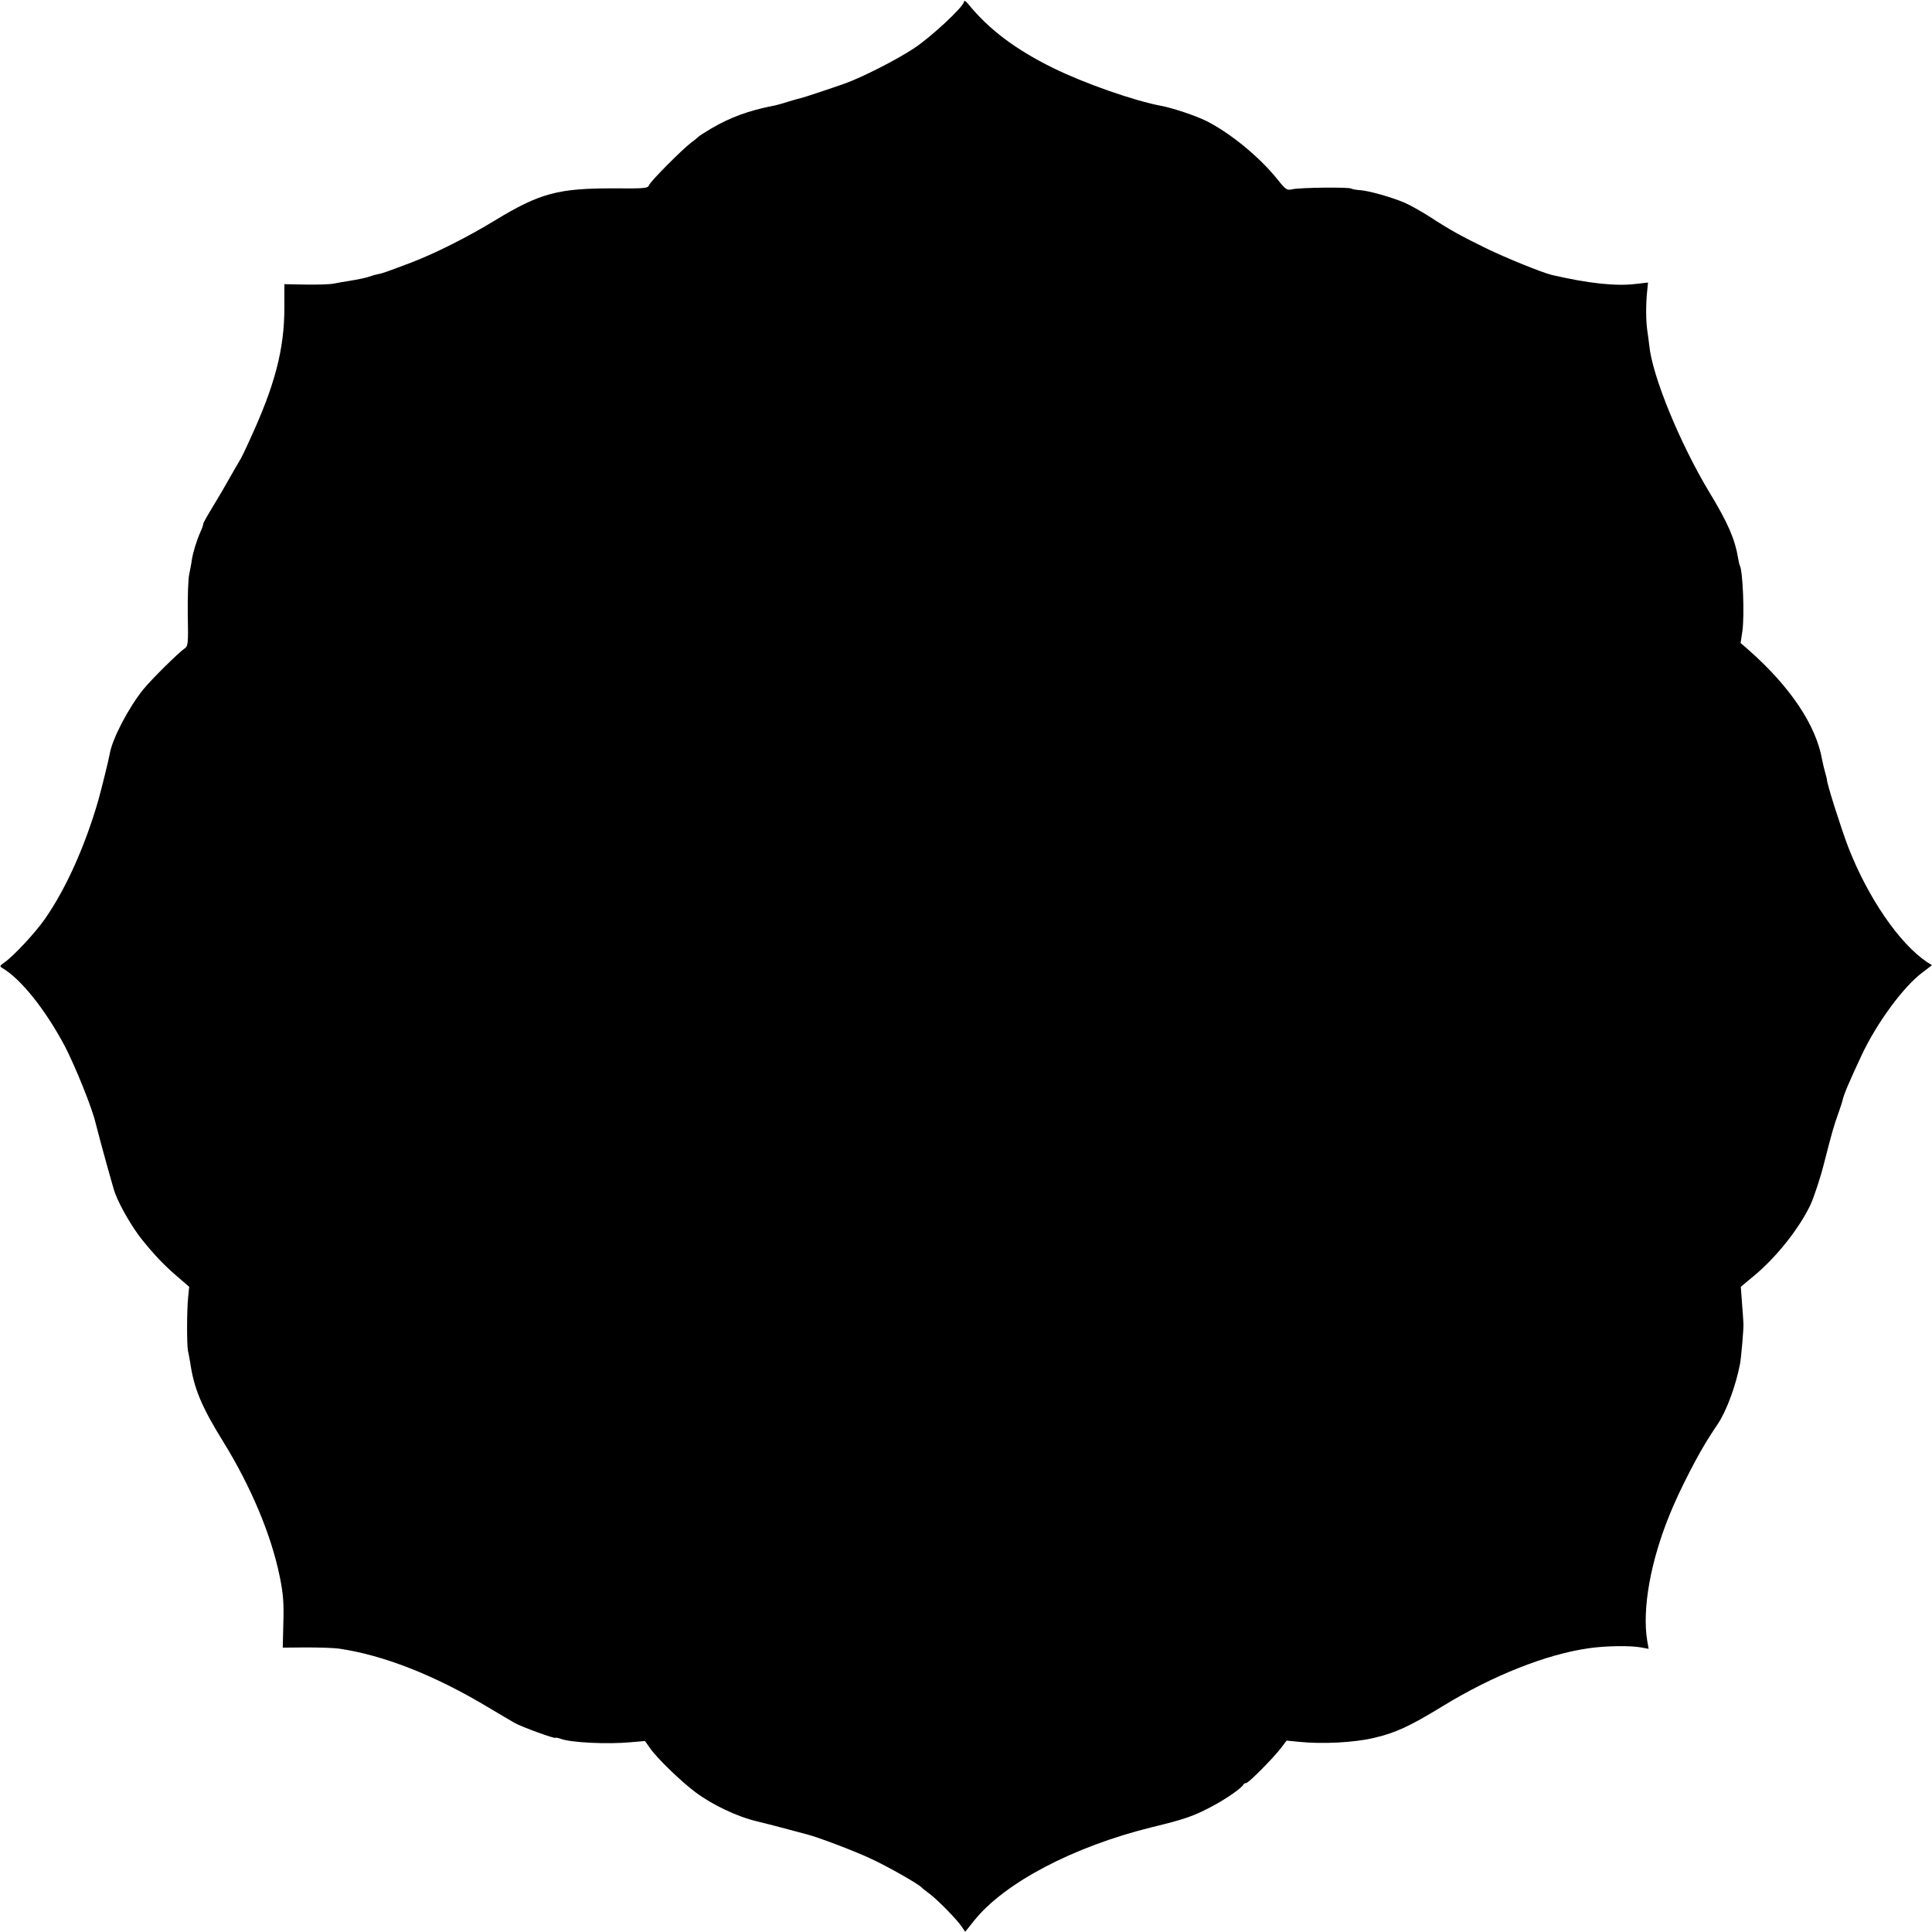 <svg version="1" xmlns="http://www.w3.org/2000/svg" width="1280" height="1280" viewBox="0 0 960 960"><path d="M479 .8c0 2.4-16.3 17.6-25 23.3-8.3 5.5-25.7 14.4-34.2 17.4-5.6 2-20 6.8-21.3 7.1-.5.1-3.5.9-6.5 1.8-3 1-6.6 2-8 2.2-12 2.4-20.9 5.6-30.5 11.2-3.3 2-6.2 3.8-6.5 4.2-.3.3-1.8 1.6-3.5 2.8-4.9 3.8-20.4 19.4-21 21.2-.5 1.6-2.3 1.7-16.8 1.6-28.2-.1-37.2 2.2-59.9 16-13.4 8.2-29.8 16.4-41.3 20.8-13.5 5.1-14.7 5.5-17 5.9-1.1.2-2.7.7-3.5 1-1.9.7-5.7 1.5-10.6 2.3-2.1.3-5.5.9-7.4 1.3-1.9.4-8.3.6-14.1.5l-10.6-.2v11.7c0 20.8-4.8 38.9-17.4 66.1-2.1 4.7-4.3 9.2-4.9 10-.5.8-2.7 4.6-4.9 8.5-2.1 3.8-6 10.4-8.5 14.5s-4.6 7.8-4.6 8.3c0 .5-.6 2.3-1.4 4-1.9 4.3-3.7 10.1-4.3 14-.2 1.8-.9 5-1.3 7.2-.5 2.2-.8 11.1-.7 19.8.3 14.9.2 15.8-1.8 17.1-2.9 2-16.5 15.4-20.5 20.4-7.1 8.9-15 23.9-16.4 31.4-.5 3.1-4.3 18.3-5.7 23.3-6.6 22.8-16 43.9-26.5 59-4.9 7.1-15.9 18.8-20.4 21.9-2.1 1.4-2.2 1.8-1 2.5 9.4 5.5 21.6 20.8 31.3 39.1 5.1 9.9 13.4 30.3 15.2 38 2.3 9.1 8.7 32.3 9.7 35 2.6 6.7 8.5 16.9 13.4 23 6.2 7.7 10.9 12.6 16.7 17.6l6.7 5.8-.5 5.1c-.7 6.5-.7 23.7-.1 26.7.3 1.3.8 3.9 1.1 5.8 1.9 13 5.6 21.9 16.5 39.5 13.7 22.2 23.8 46.2 28 66.9 1.7 8.2 2.1 13.1 1.8 22.9l-.3 12.4 11.5-.1c6.3 0 13.8.2 16.5.6 21.9 3.2 47.3 13.1 73.8 29 5.6 3.3 11.6 6.9 13.4 7.9 3.5 2 20.3 8.1 20.3 7.4 0-.2 1.2 0 2.6.5 5 1.9 23.1 2.8 34.9 1.7l7-.6 2.4 3.4c3.2 4.8 15.4 16.6 22.6 22 8.4 6.3 20.8 12.2 30.6 14.5 4.6 1.1 11.8 3 15.9 4.1 4.1 1.1 8.2 2.2 9 2.4 5.3 1.3 24 8.4 32 12.2 8.2 3.8 23.5 12.5 25 14.2.3.4 2.1 1.8 4 3.2 4.2 3.2 13.6 12.8 15.9 16.3l1.7 2.5 4.4-5.5c15-18.8 49.4-36.9 88.5-46.5 16.1-3.9 20.7-5.5 29.5-10.2 7.1-3.7 15.1-9.3 15.8-10.9.2-.5.8-.8 1.4-.8 1.2 0 13.3-12.2 17.3-17.4l2.8-3.7 6.1.6c11.7 1.2 27.2.4 37.1-1.9 10.9-2.5 18-5.8 34.5-15.9 24.7-15.1 51.3-25.7 72.5-28.7 8.2-1.2 20.7-1.4 25.9-.4l3.8.7-.7-4c-2.6-15.7 1.6-39.3 11.1-62.6 5-12.4 14.5-30.8 20.4-39.7.9-1.4 2.5-3.9 3.6-5.5 4.3-6.4 8.9-18.9 11-29.7.6-3.3 1.9-17.9 1.7-20.3 0-1.1-.4-5.6-.7-10l-.6-8.1 6.5-5.4c11.2-9.3 22.4-23.4 28.1-35.3 1.8-4 5-13.5 6.9-21.2 3.7-14.4 4.7-18.1 7.2-25 .8-2.2 1.6-4.7 1.8-5.5.6-3 3.1-8.9 9.6-22.8 7.4-15.8 20.8-34.1 30.3-41.1l4.6-3.5-2.4-1.5c-13.8-9.2-29.5-32.1-39.3-57.4-3.7-9.8-10.8-32.1-10.5-33.4 0-.2-.4-1.7-.9-3.5s-1.2-4.7-1.5-6.3c-3-17.2-15.9-36.4-36.7-54.7l-3.8-3.3.9-6c1.1-8 .2-30-1.3-32.5-.2-.3-.6-2.1-.9-4-1.5-9-5.1-17.4-14-32-14.9-24.7-28.7-58.4-30.1-73.5-.2-1.7-.6-5-1-7.5-.7-5-.7-13.3 0-19.6l.4-4-6.2.7c-9.9 1.2-23.6-.3-41.7-4.5-4.6-1.1-22.9-8.5-32.5-13.2-12.5-6.1-17.8-9-28.4-15.9-4.1-2.6-9.5-5.6-12-6.7-6.2-2.7-17.8-6-22.2-6.3-2-.1-4-.5-4.5-.8-1.3-.8-25.2-.5-29 .3-2.9.7-3.4.4-7.5-4.7-8.9-11.2-23.7-23.3-35.5-29.2-5.5-2.7-16.6-6.4-22.4-7.5-13.8-2.6-38.5-11.3-53.9-18.9-18.6-9.2-31.6-19-42-31.7-1.1-1.4-2-1.9-2.1-1.2z"/></svg>